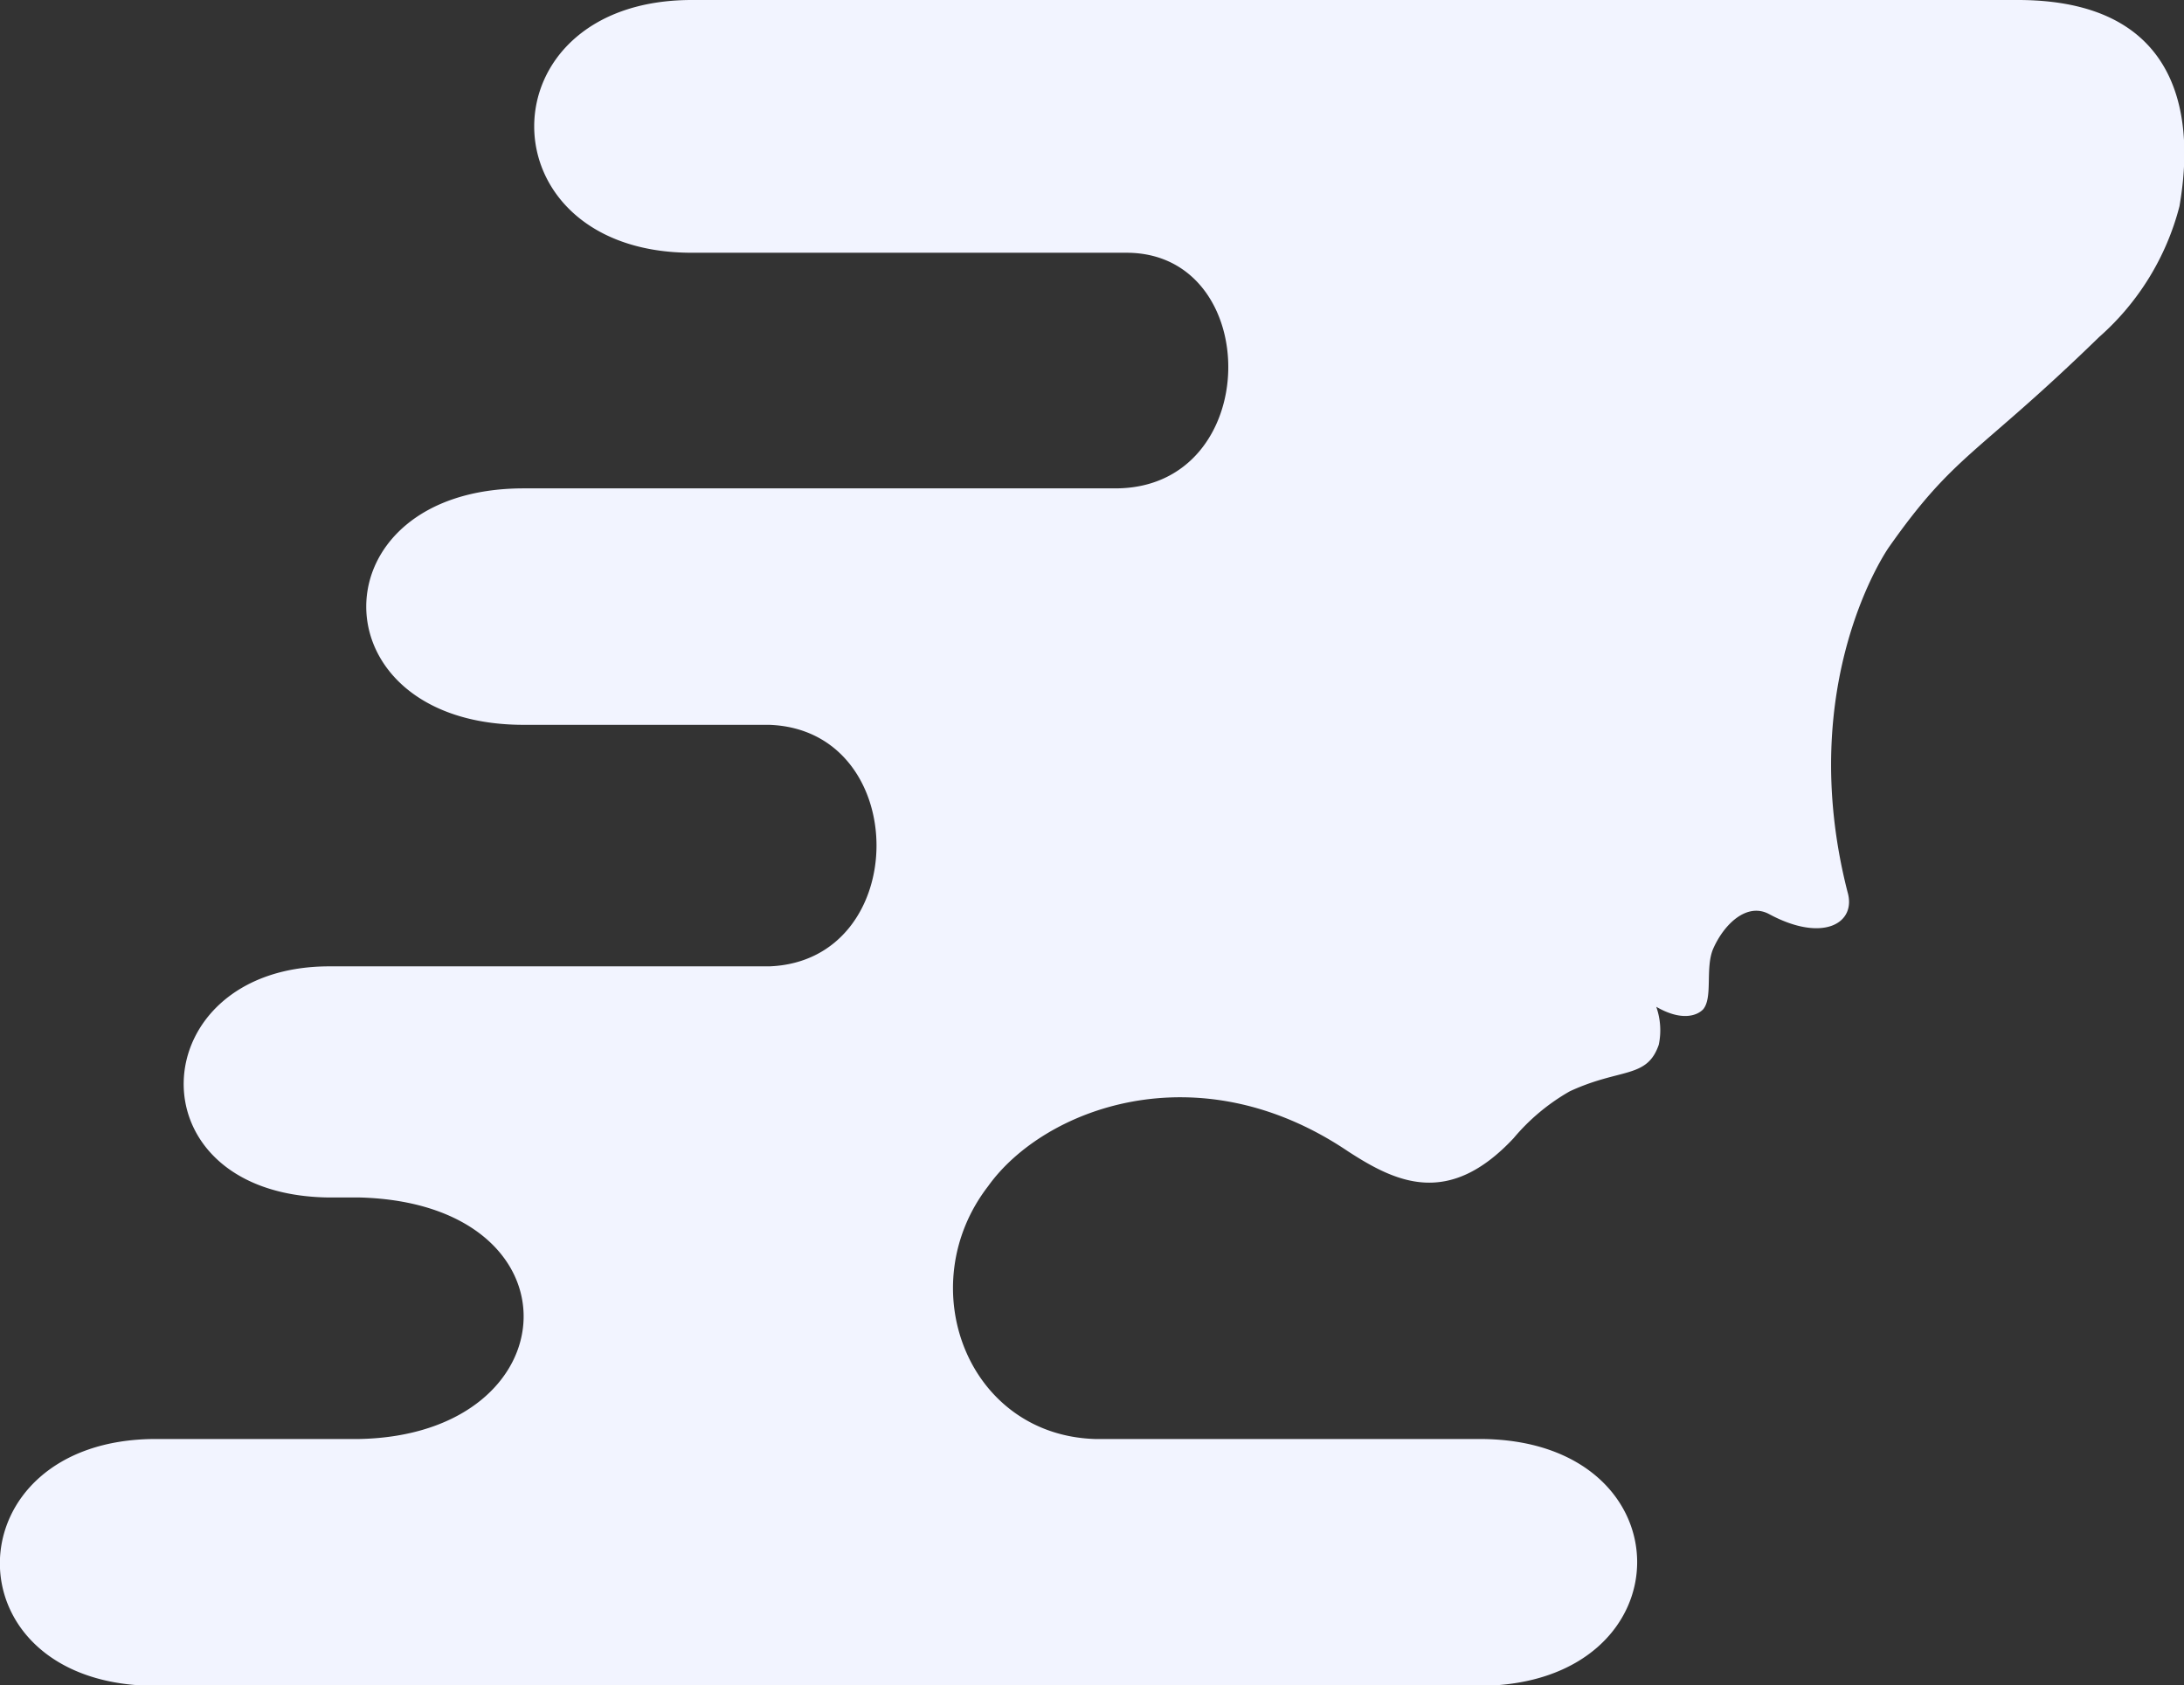 <svg id="Layer_1" data-name="Layer 1" xmlns="http://www.w3.org/2000/svg" viewBox="0 0 77.76 60"><rect x="0" y="0" width="77.76" height="60" fill="#333333" stroke="none"/><path d="M71.84,0c6.9,0,6,5.89,5.76,7.34A9.3,9.3,0,0,1,74.74,12c-4.36,4.24-5.13,4.13-7.49,7.49,0,0-3.38,4.79-1.47,12.27.33,1.12-.88,1.82-2.79.79-.8-.43-1.62.37-2,1.25-.28.68,0,1.72-.35,2.14-.23.24-.79.42-1.67-.09a2.51,2.51,0,0,1,.09,1.35c-.42,1.22-1.36.82-3.17,1.66a7.36,7.36,0,0,0-2,1.67C51.58,43,49.71,42.11,48,41c-5.38-3.63-10.86-1.51-12.82,1.24-2.74,3.55-.75,8.85,3.8,9H52.68c7.48,0,7.48,8.76,0,8.79H5.55c-7.48,0-7.33-8.79,0-8.79h7.25c7.58-.16,8-8.39,0-8.6H11.69c-7.09-.1-6.64-8.2,0-8.23h15.7c5.09-.19,5.09-8.42,0-8.6H18.65c-7.48,0-7.48-8.42,0-8.42H39.74C45,17.36,45,9,40.11,9H24.63C17.15,9,17.15,0,24.63,0" transform="translate(0)" style="fill:#f2f4ff"/></svg>